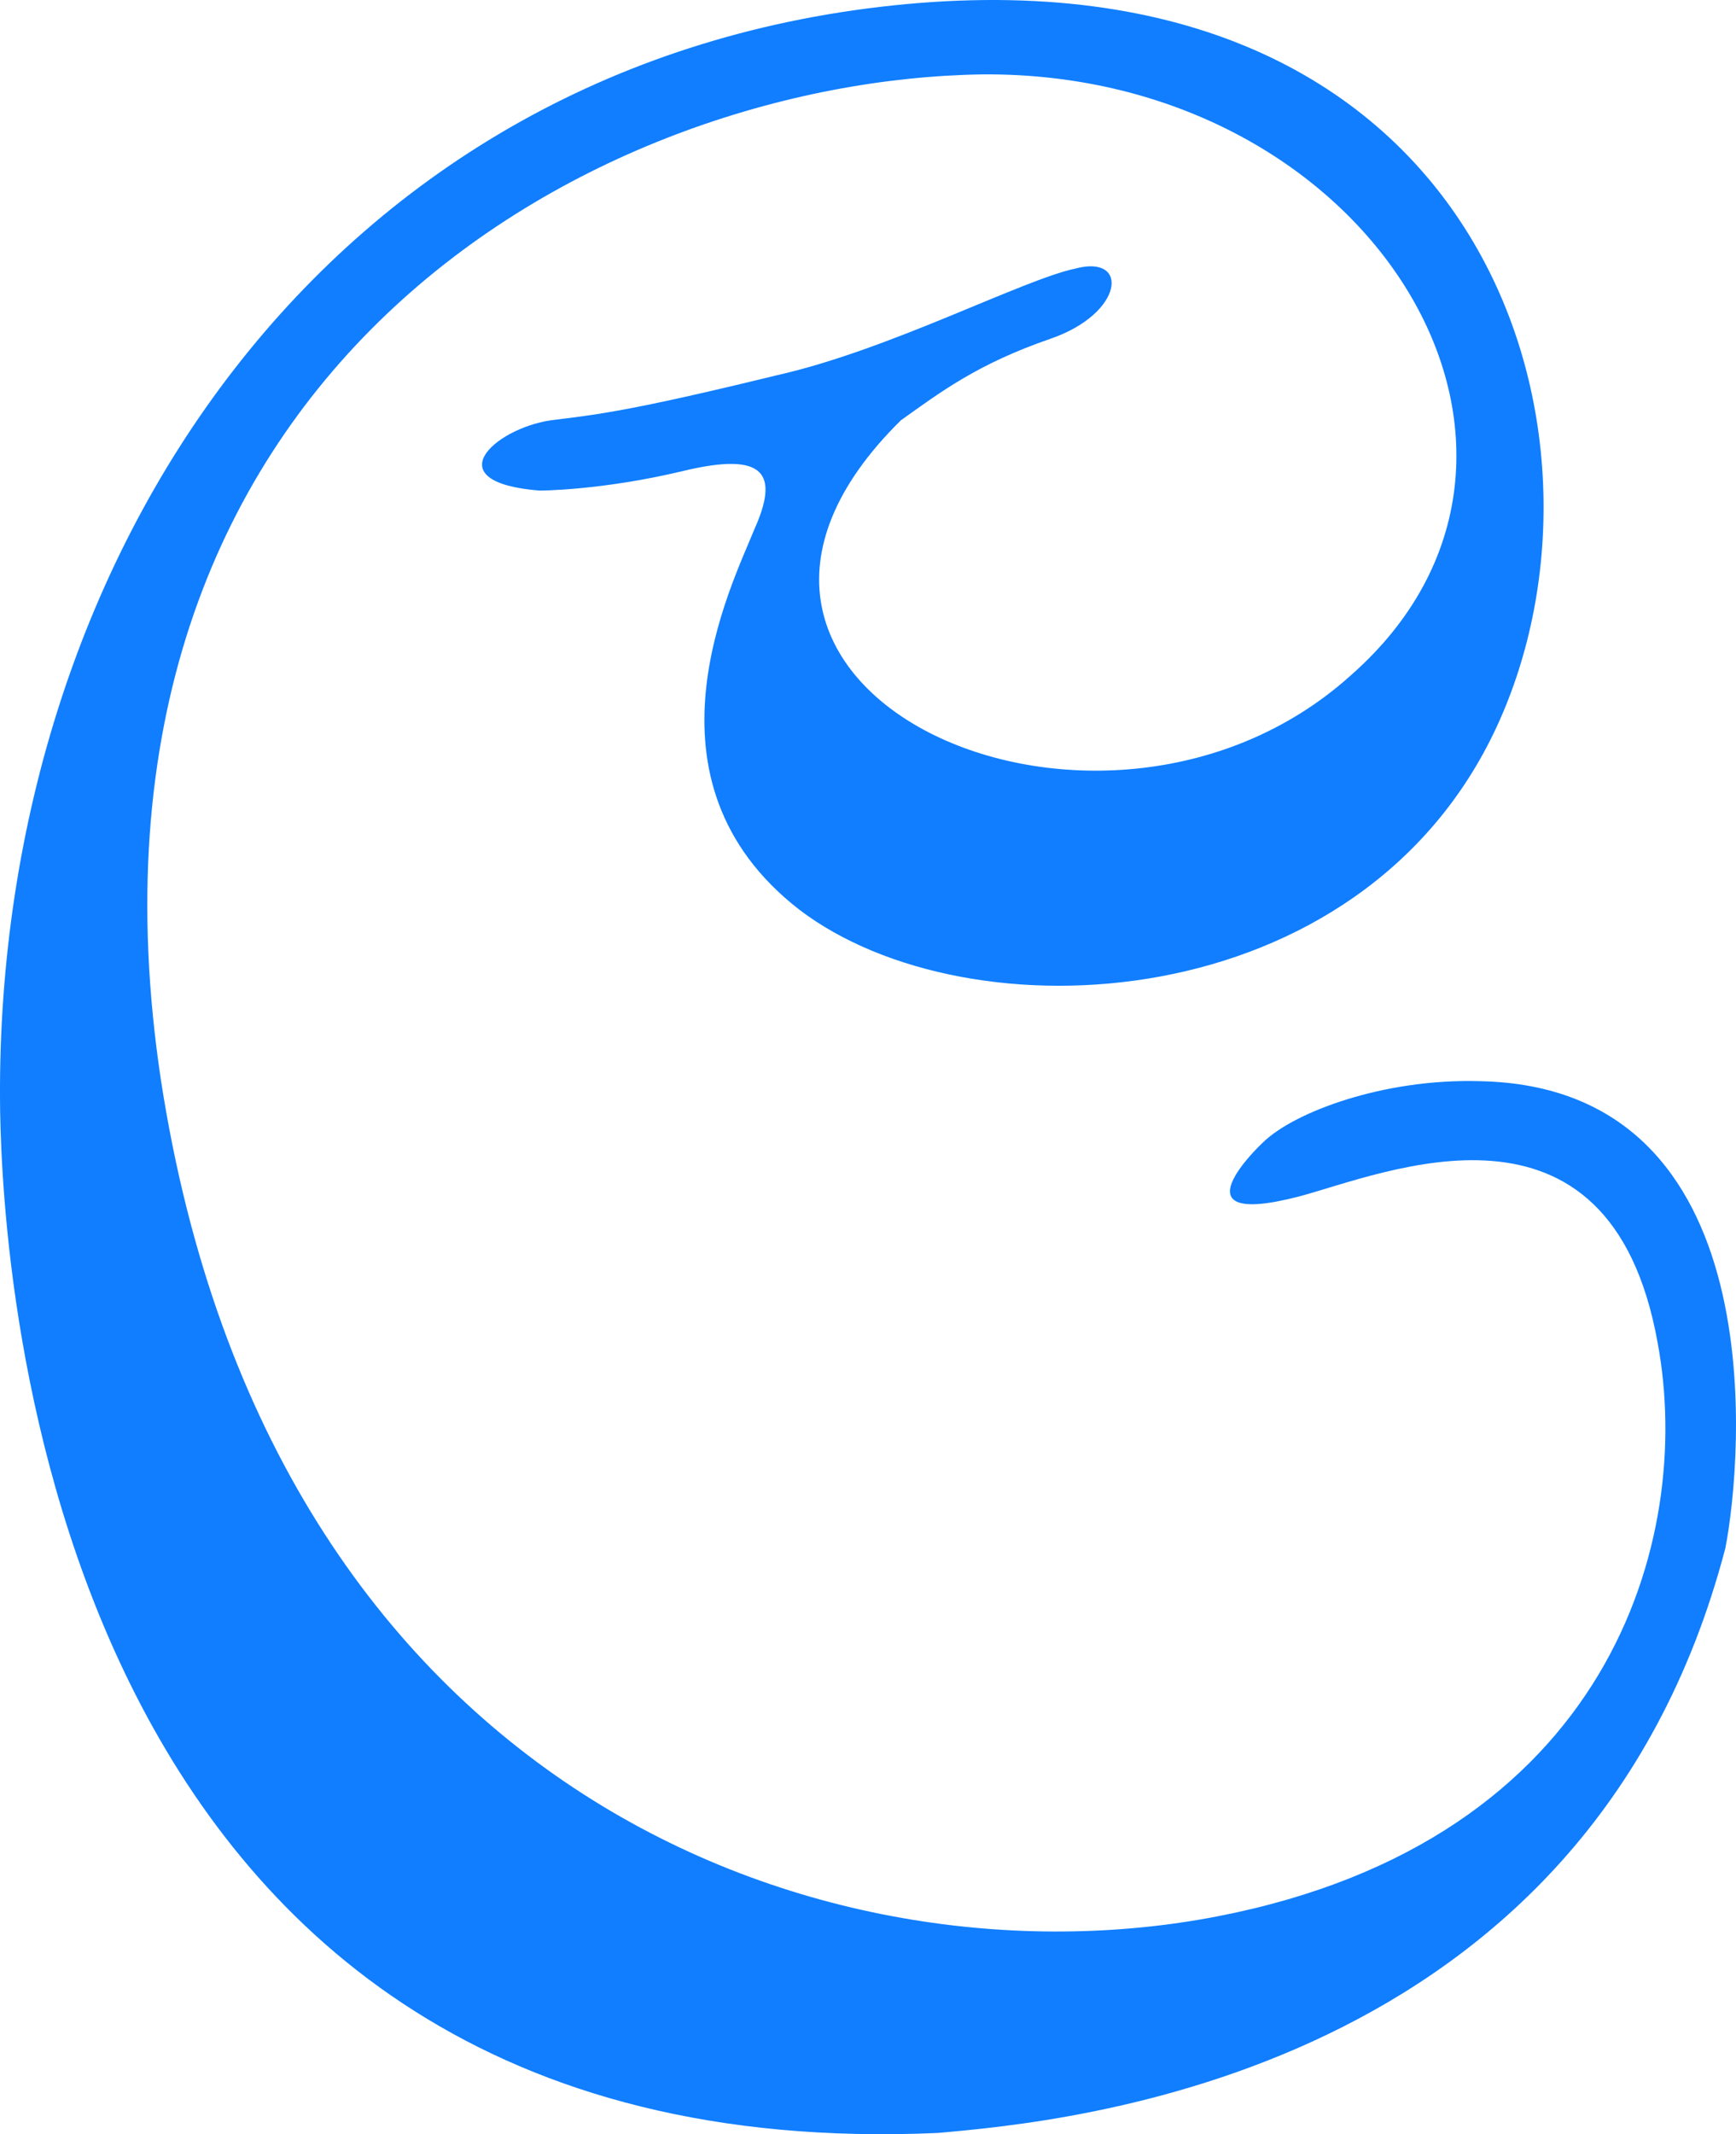 <svg width="83" height="102" viewBox="0 0 83 102" fill="none" xmlns="http://www.w3.org/2000/svg">
<path d="M26.333 20.087C23.633 20.49 20.798 23.044 25.793 23.447C25.793 23.447 28.763 23.447 32.678 22.506C36.593 21.566 37.268 22.641 36.053 25.329C34.973 28.017 30.248 37.291 38.213 43.474C46.313 49.657 65.078 48.716 71.558 34.737C78.038 20.759 71.018 -2.359 43.343 0.195C15.803 2.749 -0.398 26.539 0.007 53.151C0.142 60.409 2.167 103.822 44.828 101.941C50.903 101.403 75.878 99.252 82.493 73.984C83.303 69.817 84.923 51.941 70.748 51.673C66.158 51.538 61.838 53.151 60.353 54.63C60.353 54.63 55.898 58.796 62.108 57.183C66.158 56.108 76.958 51.404 79.253 64.172C81.008 73.581 76.958 87.962 58.193 91.591C39.428 95.22 12.968 85.677 7.702 51.673C2.572 17.802 28.493 3.824 46.988 3.555C65.618 3.421 76.688 21.7 64.538 32.318C52.523 43.071 30.113 32.856 43.073 20.087C44.963 18.743 46.718 17.399 50.228 16.189C53.738 14.98 54.008 12.157 51.443 12.829C48.878 13.367 42.533 16.727 37.133 17.937C29.978 19.684 28.493 19.818 26.333 20.087Z" fill="#107EFF"/>
</svg>
